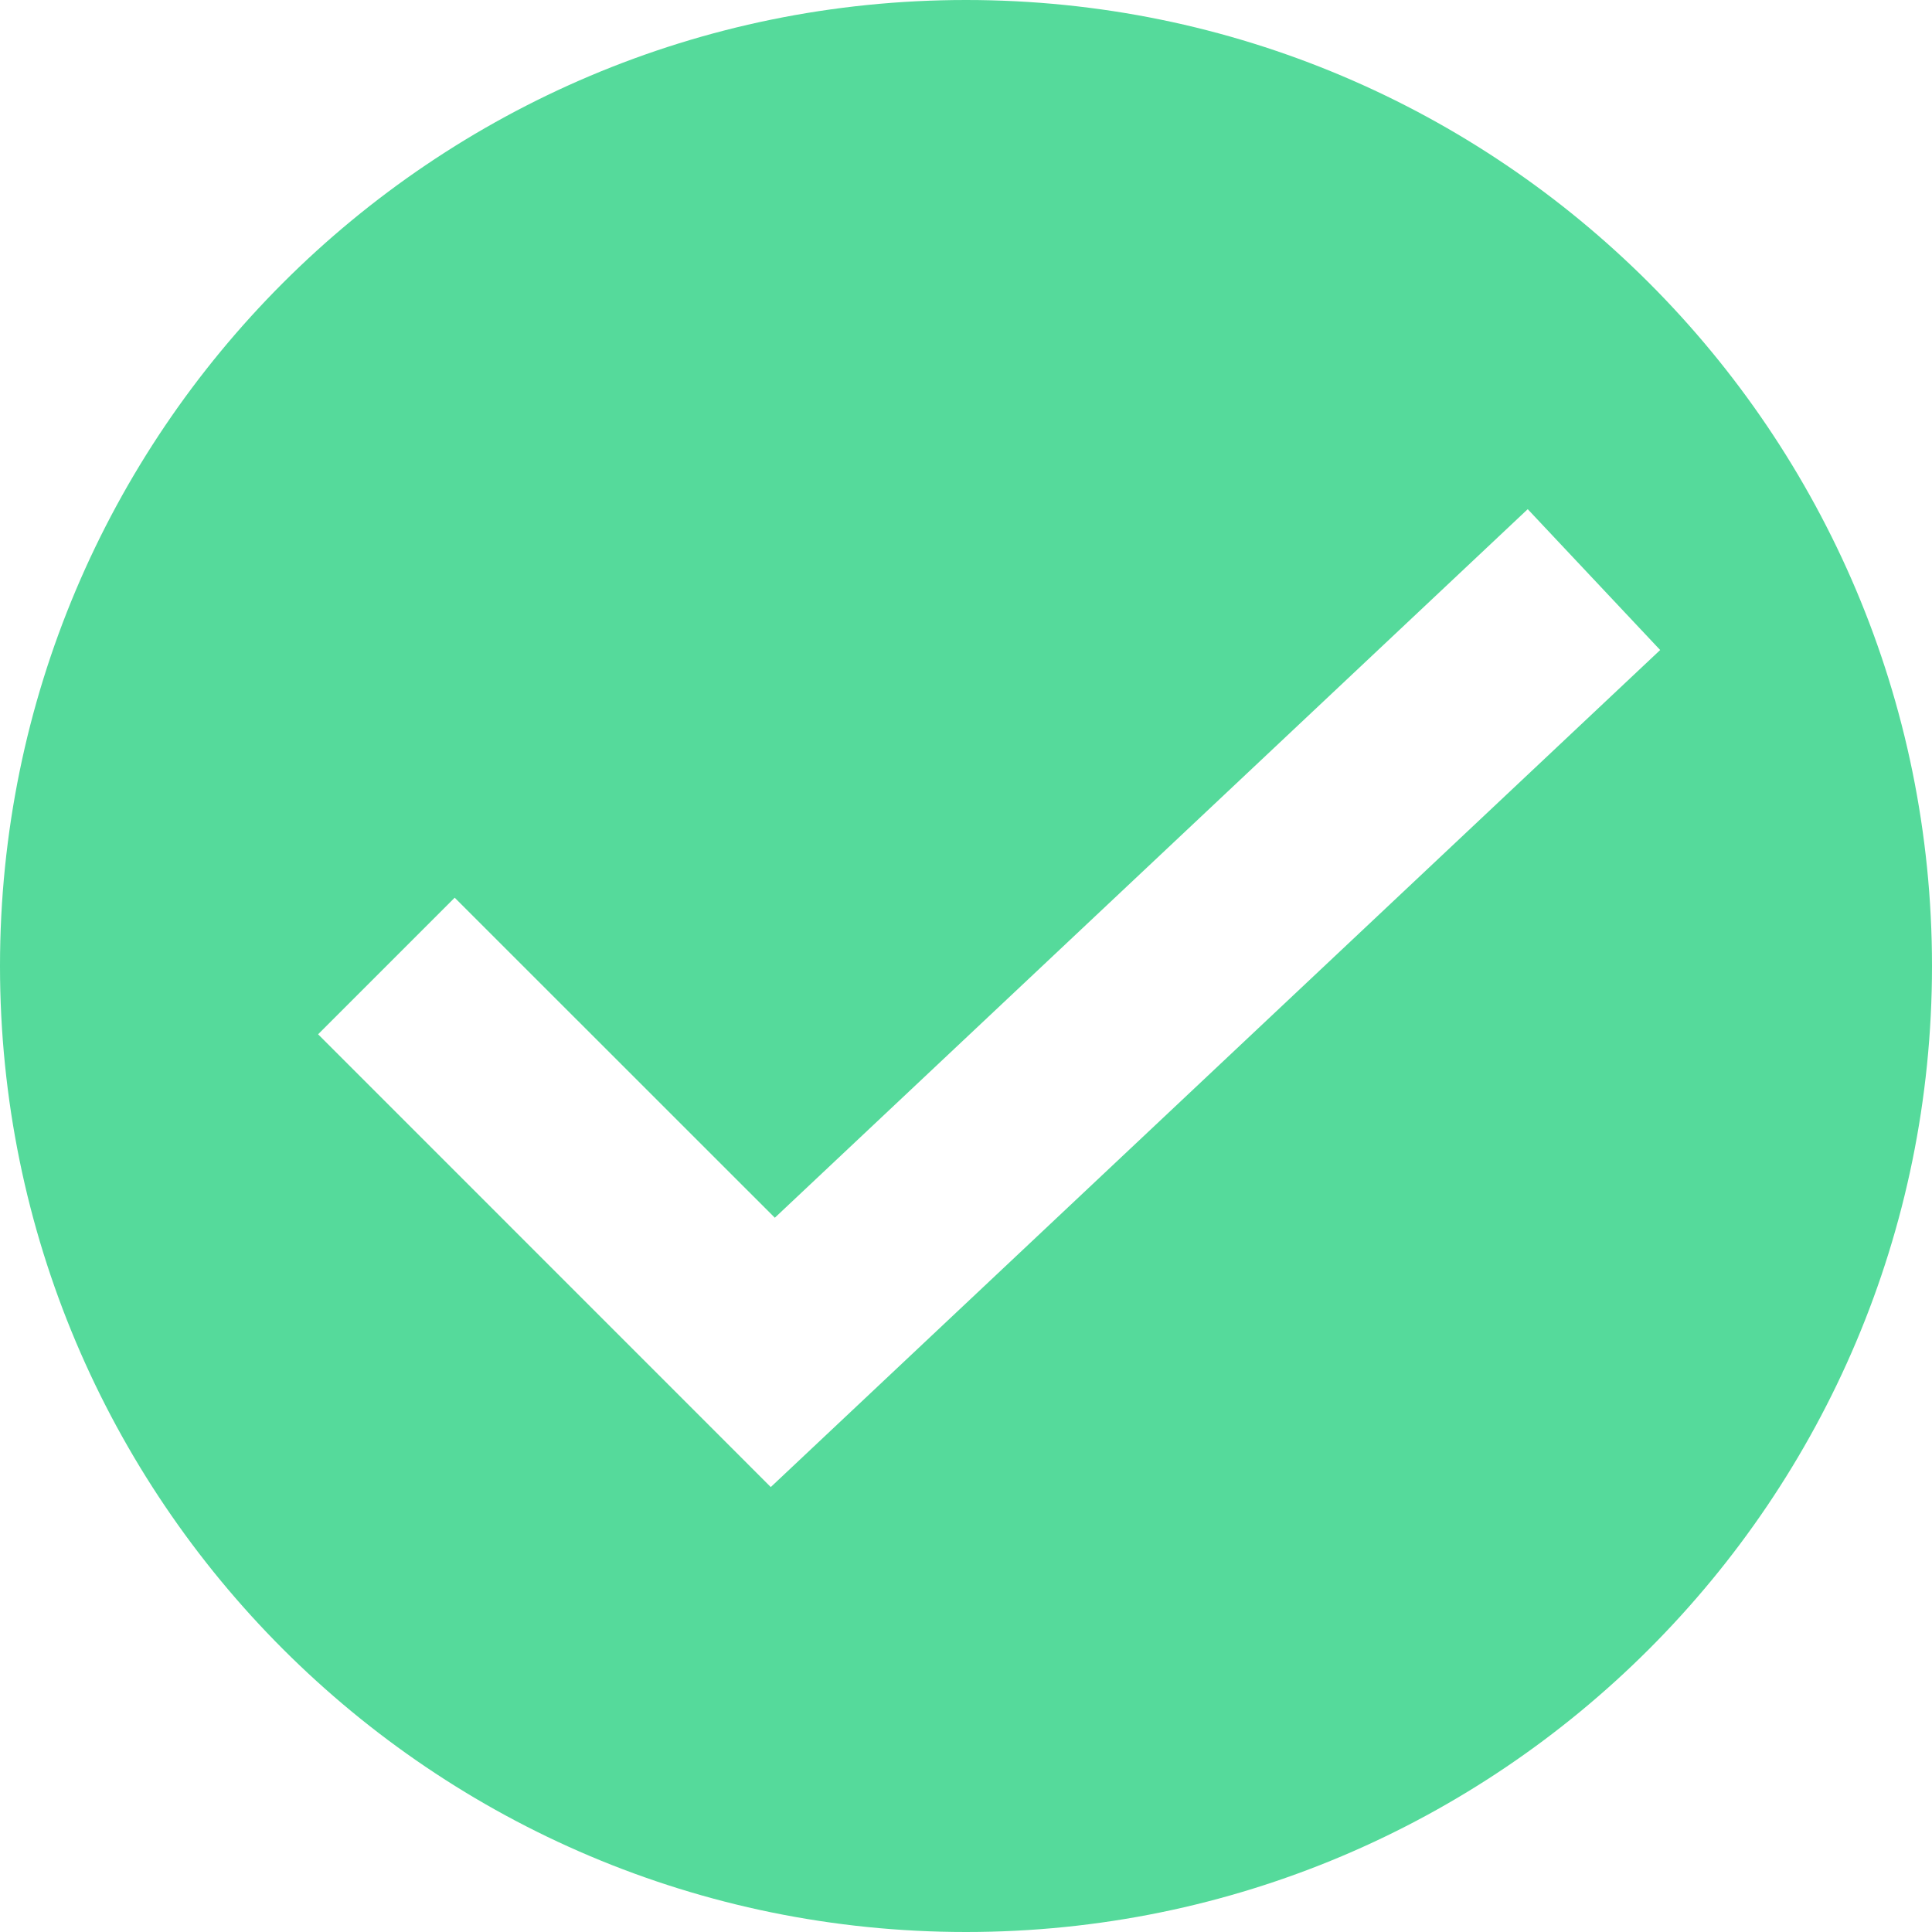 <svg width="20" height="20" viewBox="0 0 20 20" fill="none" xmlns="http://www.w3.org/2000/svg">
<path d="M10 0C15.523 0 20 4.477 20 10C20 15.523 15.523 20 10 20C4.477 20 0 15.523 0 10C0 4.477 4.477 0 10 0ZM8.021 12.606L4.707 9.293L3.293 10.707L7.979 15.394L17.186 6.729L15.815 5.271L8.021 12.606Z" fill="#55DA9B"/>
</svg>
